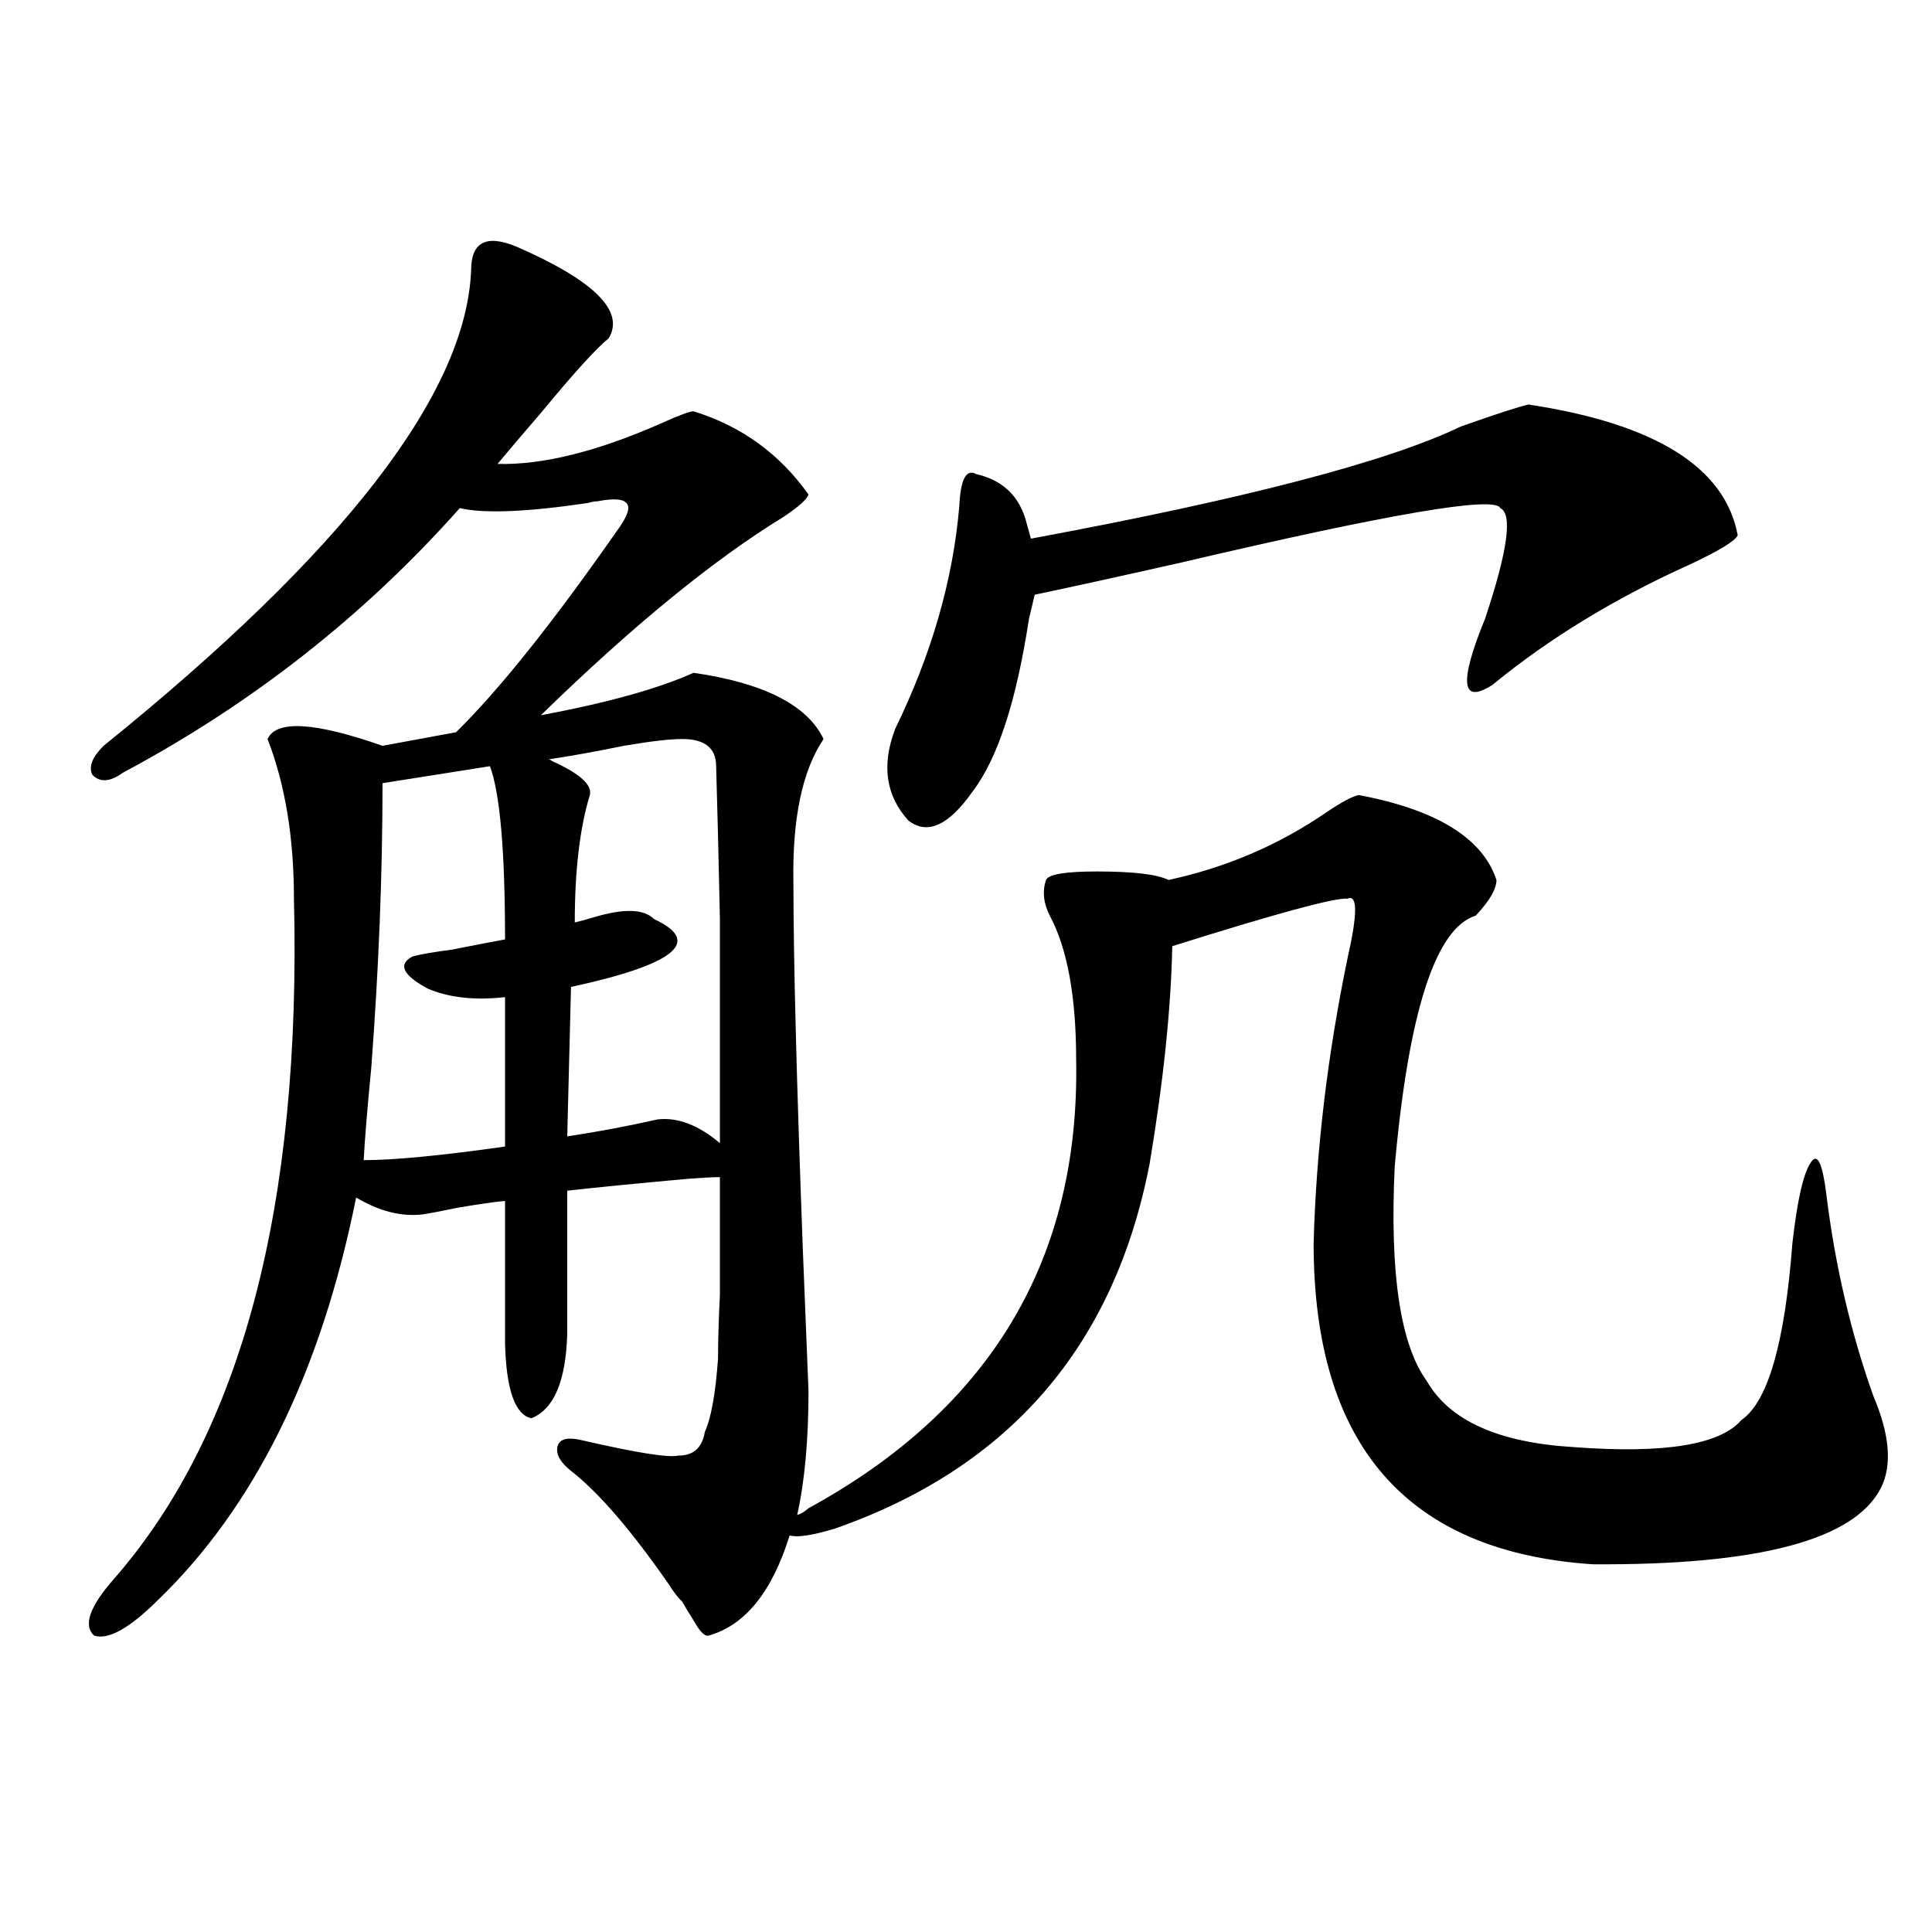 <?xml version="1.0" encoding="utf-8"?>
<!-- Generator: Adobe Illustrator 16.0.0, SVG Export Plug-In . SVG Version: 6.00 Build 0)  -->
<!DOCTYPE svg PUBLIC "-//W3C//DTD SVG 1.1//EN" "http://www.w3.org/Graphics/SVG/1.1/DTD/svg11.dtd">
<svg version="1.1" id="图层_1" xmlns="http://www.w3.org/2000/svg" xmlns:xlink="http://www.w3.org/1999/xlink" x="0px" y="0px"
	 width="1000px" height="1000px" viewBox="0 0 1000 1000" enable-background="new 0 0 1000 1000" xml:space="preserve">
<path d="M703.349,411.523c40.319,7.622,64.054,22.275,71.218,43.945c0,4.697-3.582,10.85-10.731,18.457
	c-20.822,6.455-34.801,49.81-41.95,130.078c-2.606,55.083,2.927,91.997,16.585,110.742c11.707,20.518,37.072,31.943,76.096,34.277
	c46.828,3.516,75.761-1.167,86.827-14.063c13.658-9.365,22.438-39.839,26.341-91.406c2.592-22.852,5.854-36.914,9.756-42.188
	c3.247-4.683,5.854,0.879,7.805,16.699c4.543,36.914,12.683,71.782,24.39,104.59c8.445,19.927,9.756,35.747,3.902,47.461
	c-13.658,26.958-63.413,40.142-149.265,39.551c-96.263-6.44-144.387-61.812-144.387-166.113
	c1.296-48.037,7.149-97.256,17.561-147.656c5.198-22.852,5.198-33.096,0-30.762c-6.509-0.576-36.752,7.622-90.729,24.609
	c-0.655,32.231-4.558,69.736-11.707,112.5c-18.216,94.346-72.528,157.324-162.923,188.965c-11.707,3.516-19.512,4.697-23.414,3.516
	c-9.115,29.307-23.094,46.582-41.95,51.855c-1.951,0.577-4.558-2.06-7.805-7.91c-2.606-4.105-4.558-7.333-5.854-9.668
	c-1.951-1.758-4.237-4.683-6.829-8.789c-19.512-28.125-36.432-47.749-50.73-58.887c-5.854-4.683-8.14-9.077-6.829-13.184
	c1.296-3.516,5.519-4.395,12.683-2.637c27.957,6.455,44.542,9.092,49.755,7.91c7.805,0,12.348-4.092,13.658-12.305
	c3.247-7.031,5.519-19.624,6.829-37.793c0-8.789,0.32-19.912,0.976-33.398c0-11.123,0-31.338,0-60.645
	c-3.262,0-8.78,0.303-16.585,0.879c-26.021,2.349-46.828,4.395-62.438,6.152v73.828c-0.655,24.609-6.829,39.263-18.536,43.945
	c-8.46-1.758-13.018-14.639-13.658-38.672v-73.828c-5.854,0.591-13.993,1.758-24.39,3.516c-8.46,1.758-14.634,2.939-18.536,3.516
	c-11.066,1.182-22.438-1.758-34.146-8.789c-18.216,90.83-52.682,160.552-103.412,209.18c-14.313,14.063-25.045,19.913-32.194,17.578
	c-5.854-5.273-2.286-15.243,10.731-29.883c65.685-75.586,96.583-192.769,92.681-351.563c0-31.641-4.558-59.175-13.658-82.617
	c4.543-9.956,24.39-8.789,59.511,3.516l38.048-7.031c22.104-21.67,49.755-56.25,82.925-103.711
	c5.198-7.031,7.149-11.714,5.854-14.063c-1.311-2.925-6.509-3.516-15.609-1.758c-1.311,0-2.927,0.303-4.878,0.879
	c-31.874,4.697-53.992,5.576-66.34,2.637c-49.435,55.674-107.649,101.377-174.63,137.109c-6.509,4.697-11.707,4.985-15.609,0.879
	c-1.951-4.092,0-9.077,5.854-14.941c124.22-100.195,187.633-182.222,190.239-246.094c0-14.639,7.805-18.745,23.414-12.305
	c40.319,17.578,56.249,33.398,47.804,47.461c-6.509,5.273-18.216,18.169-35.121,38.672c-9.115,10.547-16.585,19.336-22.438,26.367
	c23.414,0.591,51.706-6.44,84.876-21.094c9.101-4.092,14.634-6.152,16.585-6.152c24.71,7.622,44.542,21.973,59.511,43.066
	c-0.655,2.349-4.878,6.152-12.683,11.426c-36.432,22.275-78.382,56.553-125.851,102.832c34.466-6.44,60.807-13.76,79.022-21.973
	c36.417,5.273,58.855,16.699,67.315,34.277c-11.066,16.411-16.265,41.309-15.609,74.707c0,38.672,1.616,101.953,4.878,189.844
	c1.296,31.641,2.271,55.962,2.927,72.949c0,25.2-1.951,46.582-5.854,64.16c1.951-0.576,3.902-1.758,5.854-3.516
	c94.297-51.553,140.484-128.896,138.533-232.031c0-32.808-4.558-57.705-13.658-74.707c-3.262-6.44-3.902-12.593-1.951-18.457
	c1.296-2.925,10.076-4.395,26.341-4.395c18.856,0,31.219,1.47,37.072,4.395c29.908-6.44,57.225-18.154,81.949-35.156
	C694.568,415.039,700.087,412.114,703.349,411.523z M253.604,396.582l-55.608,8.789c0,46.885-1.951,96.104-5.854,147.656
	c-1.951,19.927-3.262,35.747-3.902,47.461c15.609,0,39.999-2.334,73.169-7.031v-77.344c-15.609,1.758-28.947,0.303-39.999-4.395
	c-13.018-7.031-15.609-12.593-7.805-16.699c4.543-1.167,11.372-2.334,20.487-3.516c11.707-2.334,20.808-4.092,27.316-5.273
	C261.408,440.527,258.802,410.645,253.604,396.582z M295.554,510.84l-1.951,77.344c15.609-2.334,31.219-5.273,46.828-8.789
	c10.396-1.167,21.128,2.939,32.194,12.305c0-48.628,0-87.3,0-116.016c-0.655-31.05-1.311-57.417-1.951-79.102
	c0-9.365-5.854-14.063-17.561-14.063c-6.509,0-16.585,1.182-30.243,3.516c-14.313,2.939-27.316,5.273-39.023,7.031
	c0.641,0,1.296,0.303,1.951,0.879c14.299,6.455,20.808,12.305,19.512,17.578c-5.213,17.002-7.805,38.975-7.805,65.918
	c2.592-0.576,5.854-1.455,9.756-2.637c15.609-4.683,26.006-4.395,31.219,0.879C363.845,487.412,349.531,499.126,295.554,510.84z
	 M791.151,209.375c65.685,9.971,101.781,32.52,108.29,67.676c-1.311,2.939-9.436,7.91-24.39,14.941
	c-39.023,17.578-73.169,38.384-102.437,62.402c-16.265,10.547-17.561-0.879-3.902-34.277c11.707-35.156,14.299-54.189,7.805-57.129
	c-2.606-6.44-57.56,2.939-164.874,28.125c-33.825,7.622-59.19,13.184-76.096,16.699c-0.655,2.939-1.631,7.031-2.927,12.305
	c-6.509,42.778-16.265,72.661-29.268,89.648c-12.362,17.578-23.414,22.563-33.17,14.941c-11.707-12.881-13.993-28.701-6.829-47.461
	c18.856-38.672,29.908-77.041,33.17-115.137c0.641-14.063,3.567-19.624,8.78-16.699c13.003,2.939,21.463,10.547,25.365,22.852
	c1.296,4.697,2.271,8.213,2.927,10.547c110.562-20.503,184.706-39.839,222.434-58.008
	C774.231,214.36,785.938,210.557,791.151,209.375z"/>
</svg>
